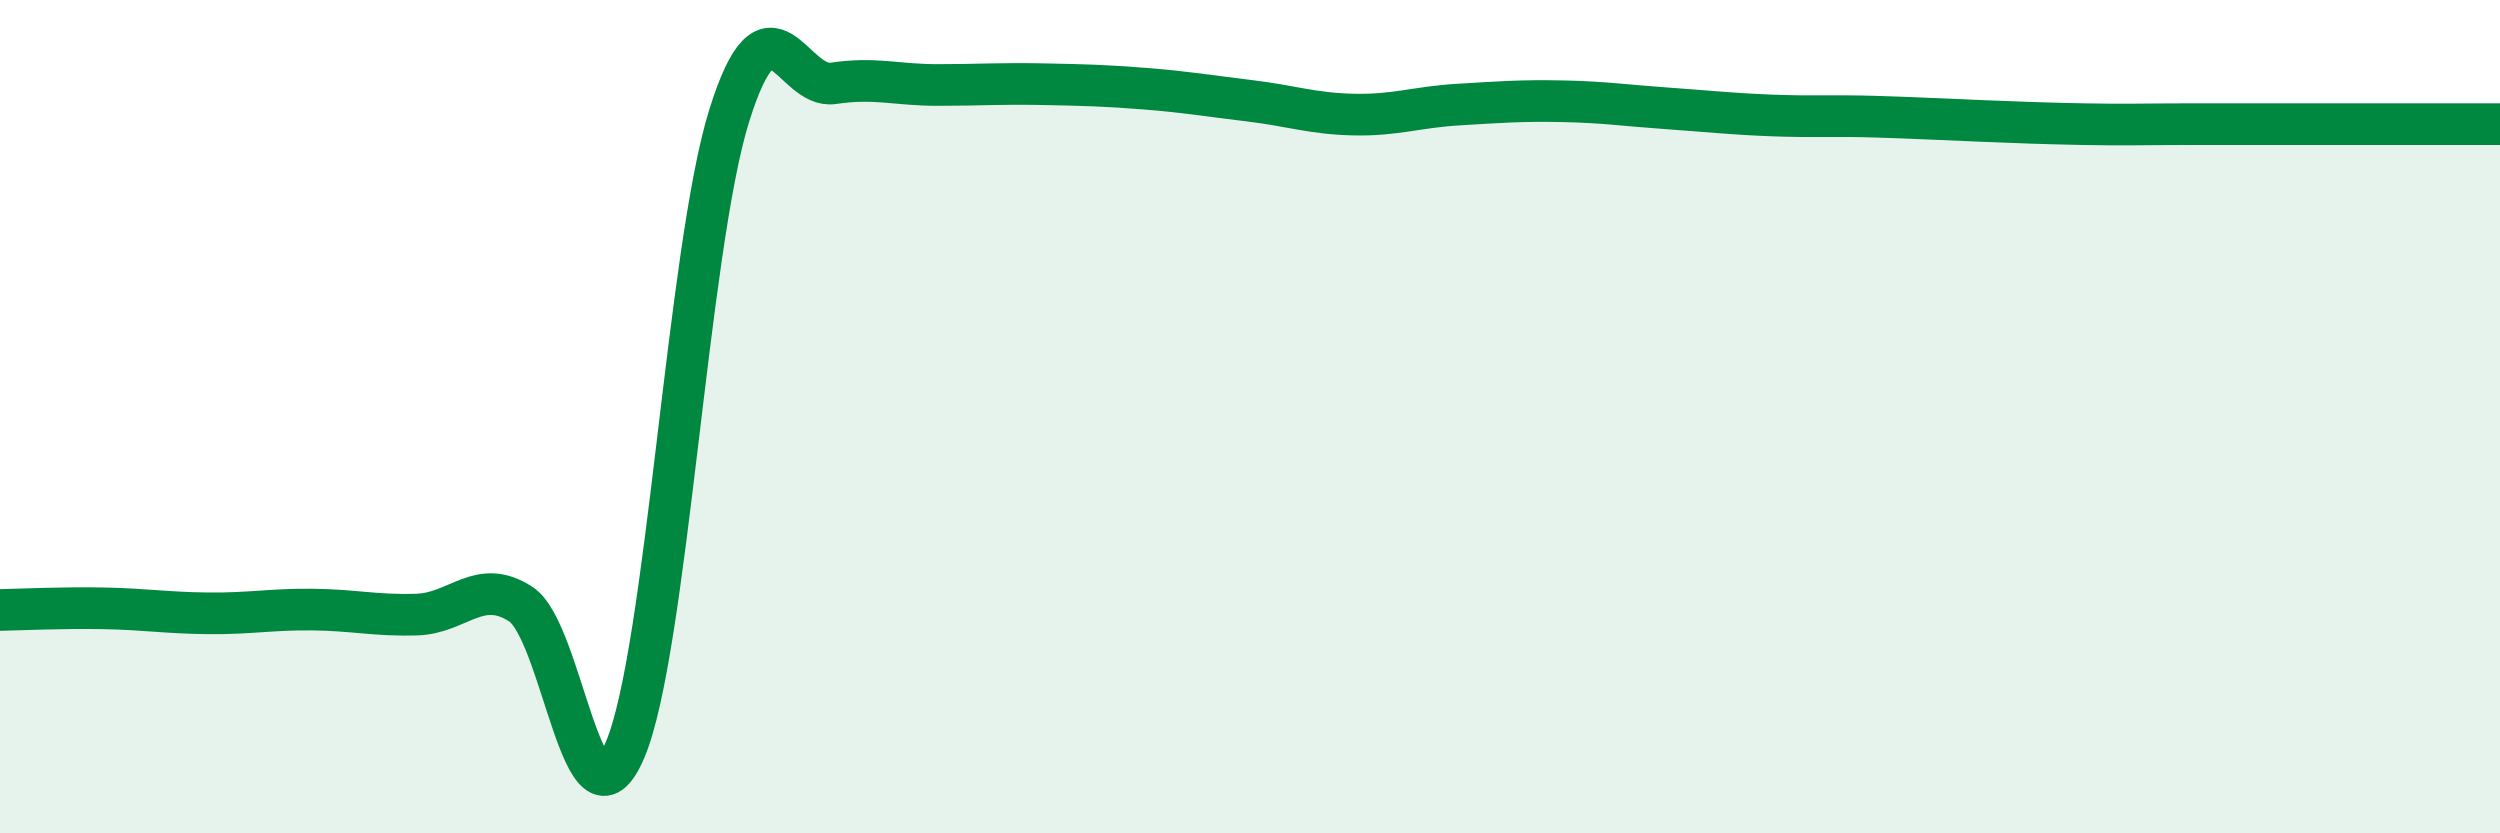 
    <svg width="60" height="20" viewBox="0 0 60 20" xmlns="http://www.w3.org/2000/svg">
      <path
        d="M 0,14.64 C 0.5,14.63 1.5,14.58 2.5,14.6 C 3.5,14.62 4,14.71 5,14.72 C 6,14.73 6.5,14.62 7.5,14.63 C 8.5,14.64 9,14.78 10,14.75 C 11,14.72 11.5,13.85 12.5,14.5 C 13.5,15.15 14,20.34 15,18 C 16,15.66 16.5,5.98 17.5,2.78 C 18.5,-0.42 19,2.15 20,2 C 21,1.85 21.5,2.04 22.5,2.04 C 23.5,2.04 24,2 25,2.02 C 26,2.04 26.5,2.05 27.5,2.13 C 28.5,2.21 29,2.3 30,2.42 C 31,2.54 31.5,2.73 32.5,2.75 C 33.5,2.77 34,2.57 35,2.51 C 36,2.45 36.5,2.41 37.5,2.43 C 38.5,2.45 39,2.53 40,2.6 C 41,2.67 41.5,2.73 42.5,2.77 C 43.5,2.81 44,2.77 45,2.8 C 46,2.83 46.5,2.86 47.5,2.9 C 48.5,2.94 49,2.96 50,2.98 C 51,3 51.5,2.98 52.5,2.98 C 53.5,2.98 53.5,2.98 55,2.98 C 56.5,2.98 59,2.98 60,2.98L60 20L0 20Z"
        fill="#008740"
        opacity="0.1"
        stroke-linecap="round"
        stroke-linejoin="round"
      />
      <path
        d="M 0,14.64 C 0.5,14.63 1.5,14.58 2.5,14.6 C 3.5,14.62 4,14.71 5,14.72 C 6,14.73 6.5,14.62 7.5,14.63 C 8.5,14.64 9,14.78 10,14.75 C 11,14.72 11.5,13.85 12.5,14.5 C 13.5,15.15 14,20.34 15,18 C 16,15.66 16.5,5.98 17.5,2.78 C 18.5,-0.42 19,2.15 20,2 C 21,1.85 21.5,2.04 22.5,2.04 C 23.5,2.04 24,2 25,2.02 C 26,2.04 26.5,2.05 27.5,2.13 C 28.5,2.21 29,2.3 30,2.42 C 31,2.54 31.5,2.73 32.5,2.75 C 33.5,2.77 34,2.57 35,2.51 C 36,2.45 36.5,2.41 37.5,2.43 C 38.5,2.45 39,2.53 40,2.6 C 41,2.67 41.5,2.73 42.5,2.77 C 43.5,2.81 44,2.77 45,2.8 C 46,2.83 46.5,2.86 47.5,2.9 C 48.5,2.94 49,2.96 50,2.98 C 51,3 51.5,2.98 52.5,2.98 C 53.5,2.98 53.5,2.98 55,2.98 C 56.5,2.98 59,2.98 60,2.98"
        stroke="#008740"
        stroke-width="1"
        fill="none"
        stroke-linecap="round"
        stroke-linejoin="round"
      />
    </svg>
  